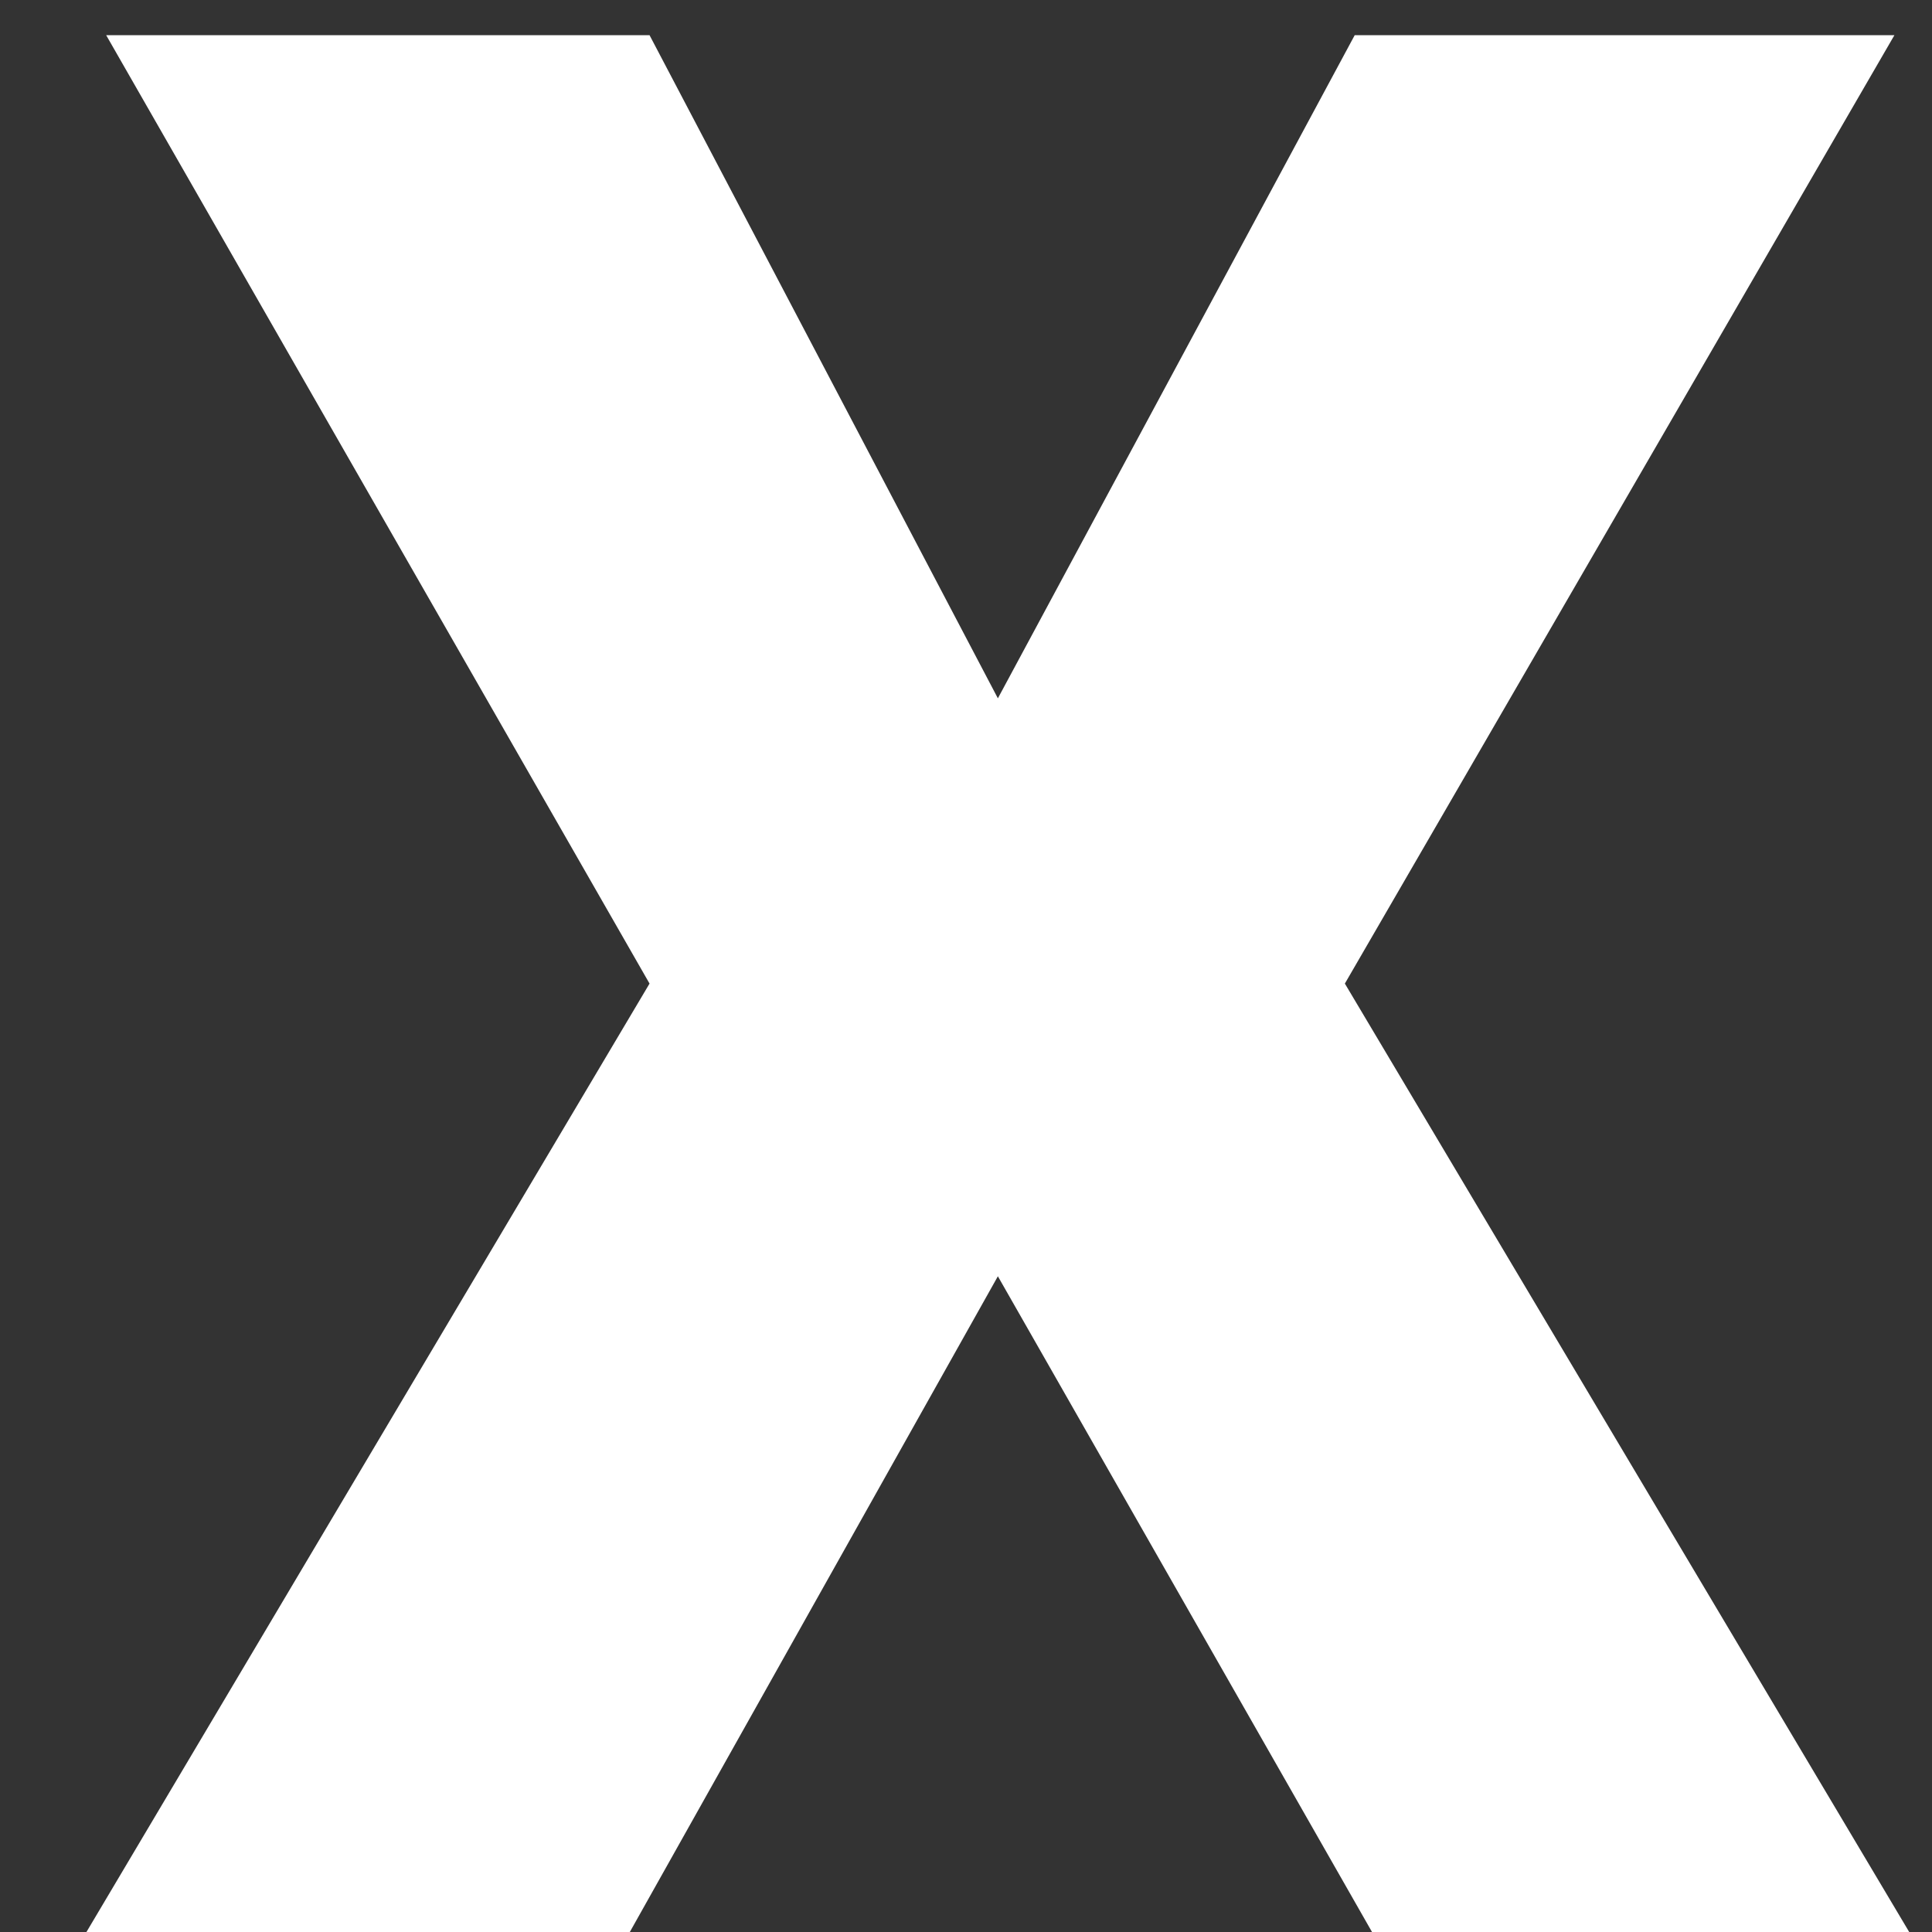 <svg width="20" height="20" viewBox="0 0 20 20" fill="none" xmlns="http://www.w3.org/2000/svg">
<rect x="0" y="0" width="20" height="20" fill="#333333" stroke="none"/>
<path d="M6.724 0.364L10.33 7.229L14.024 0.364H19.611L13.922 10.182L19.764 20H14.203L10.33 13.212L6.52 20H0.895L6.724 10.182L1.099 0.364H6.724Z" fill="white"/>
</svg>
